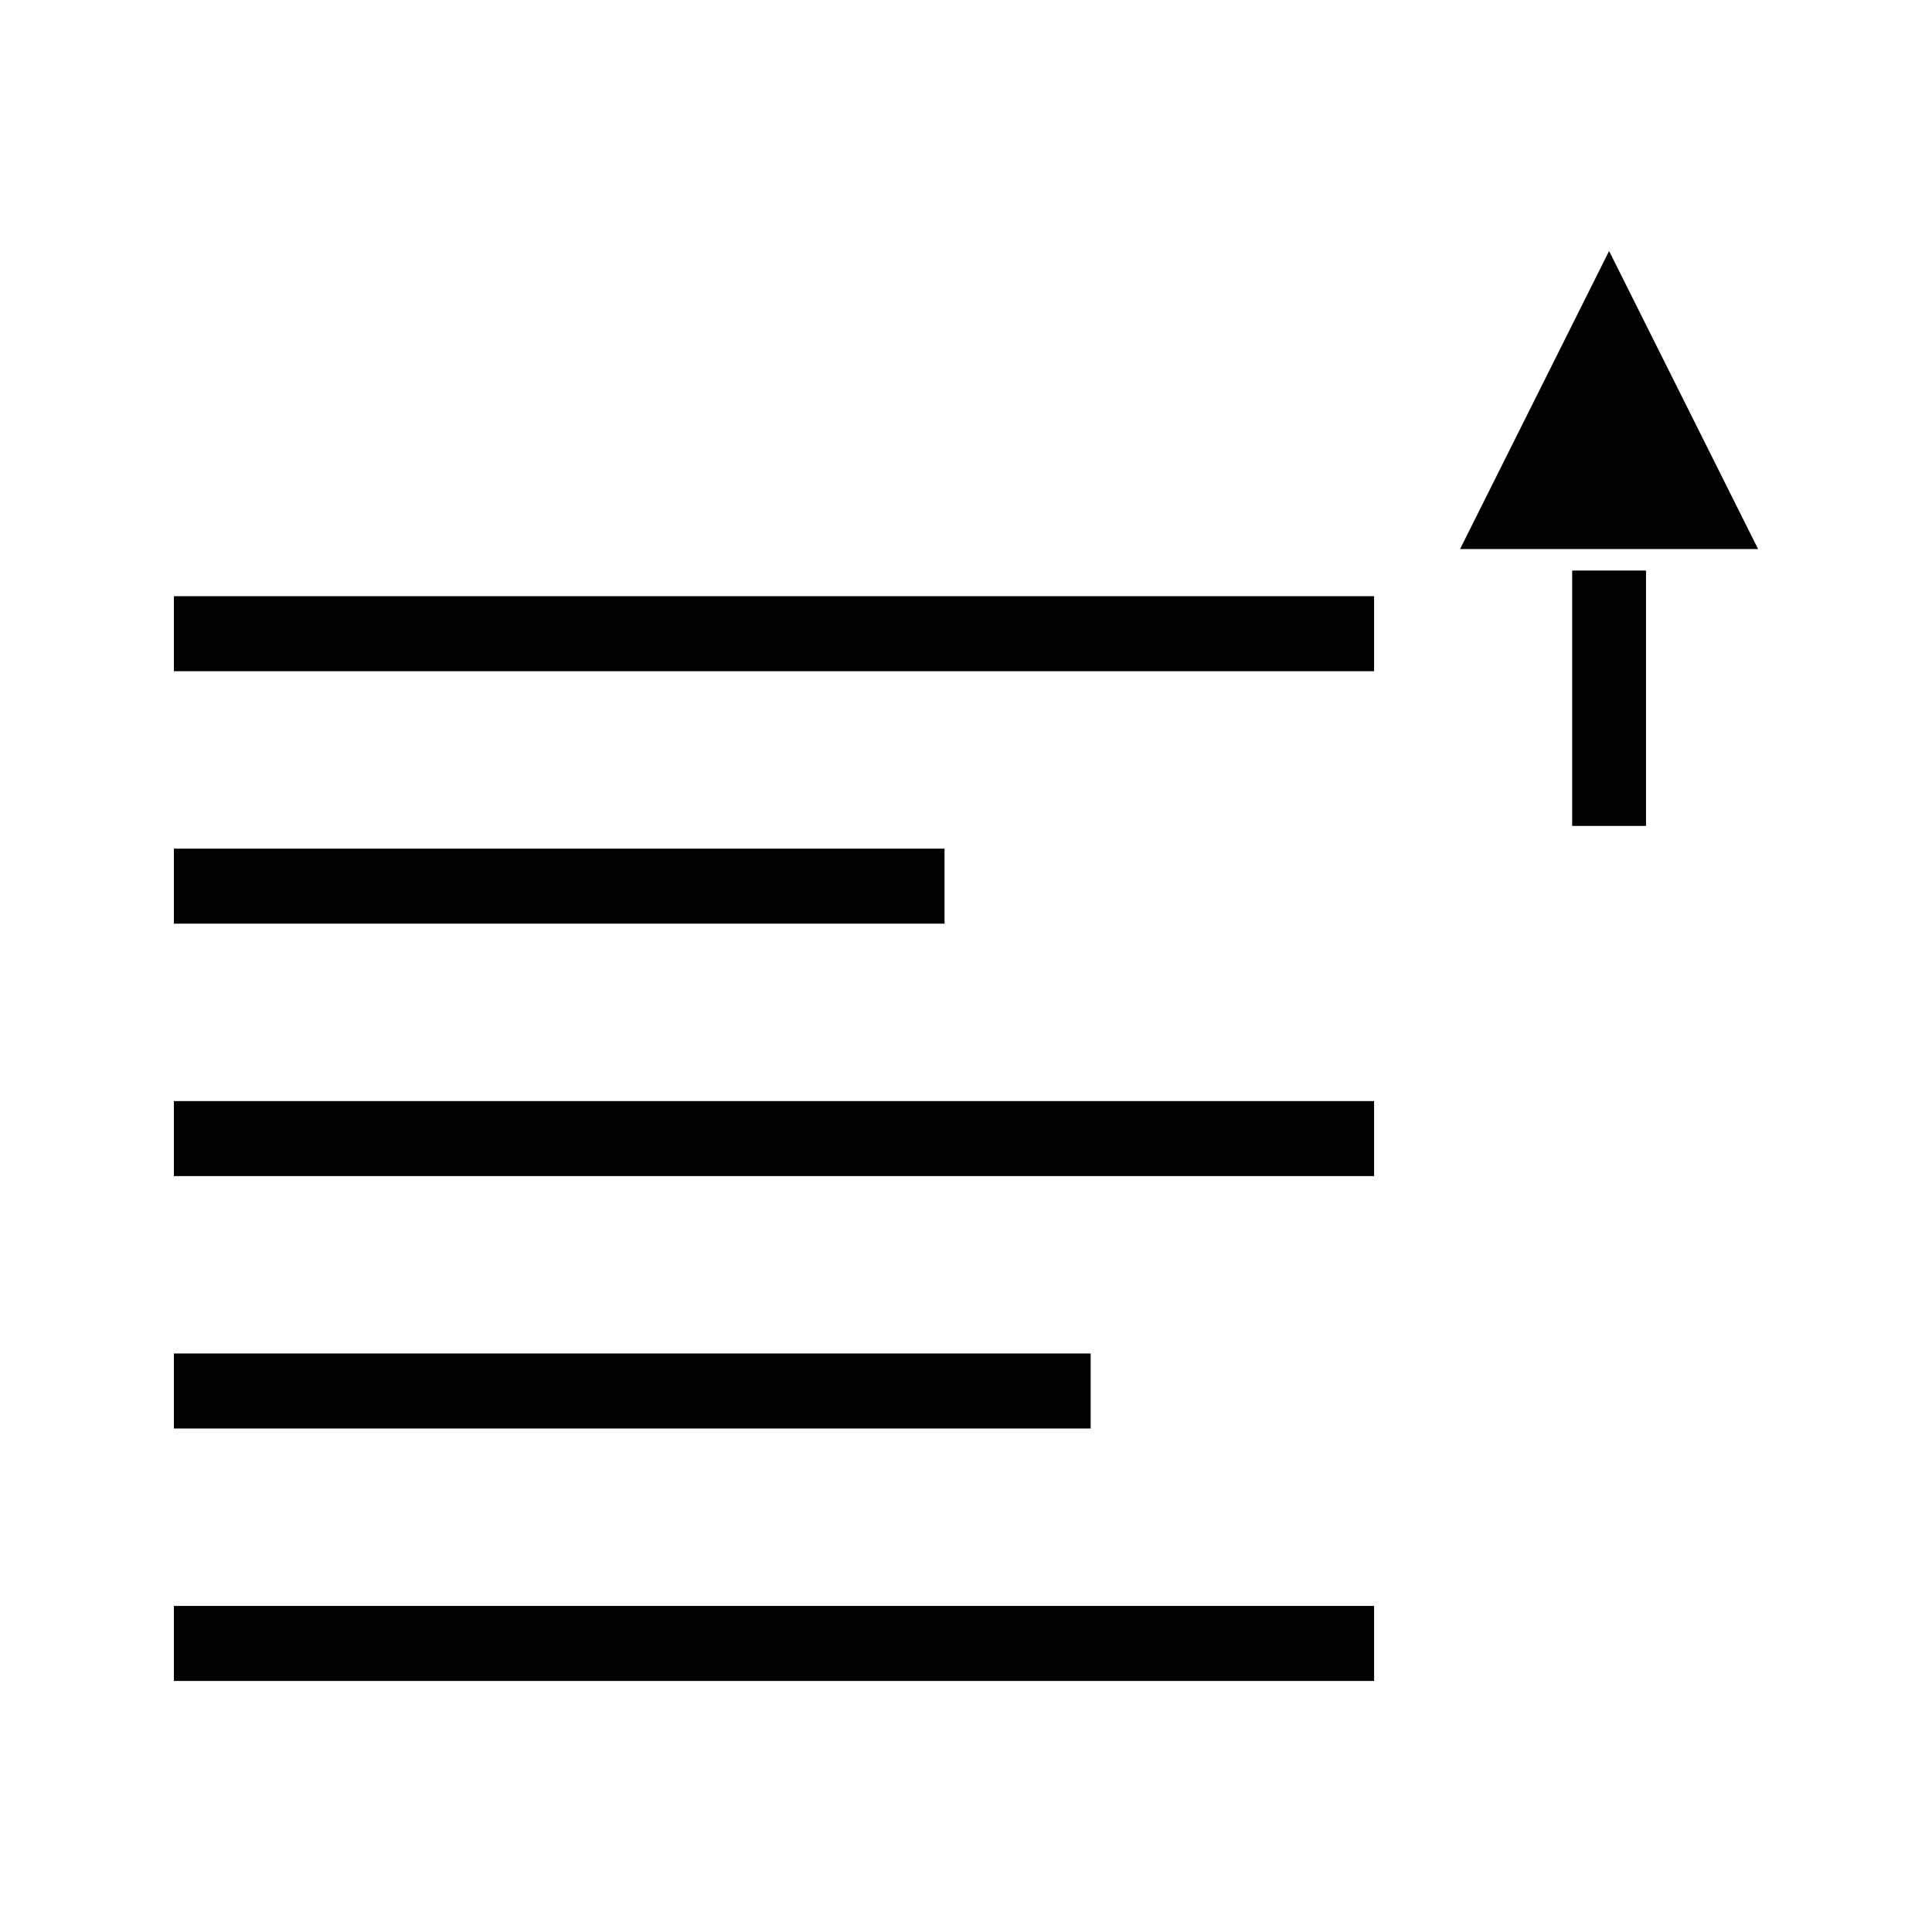 <?xml version="1.0" encoding="UTF-8"?>
<!-- Uploaded to: ICON Repo, www.iconrepo.com, Generator: ICON Repo Mixer Tools -->
<svg fill="#000000" width="800px" height="800px" version="1.1" viewBox="144 144 512 512" xmlns="http://www.w3.org/2000/svg">
 <g>
  <path d="m190.08 302h318.07v19.879h-318.07z"/>
  <path d="m190.08 368.9h204.23v19.879h-204.23z"/>
  <path d="m190.08 435.8h318.07v19.879h-318.07z"/>
  <path d="m190.08 502.69h242.96v19.879h-242.96z"/>
  <path d="m190.08 569.59h318.07v19.879h-318.07z"/>
  <path d="m570.43 210.52-39.492 78.984h78.977z"/>
  <path d="m560.64 295.2h19.57v67.68h-19.57z"/>
 </g>
</svg>